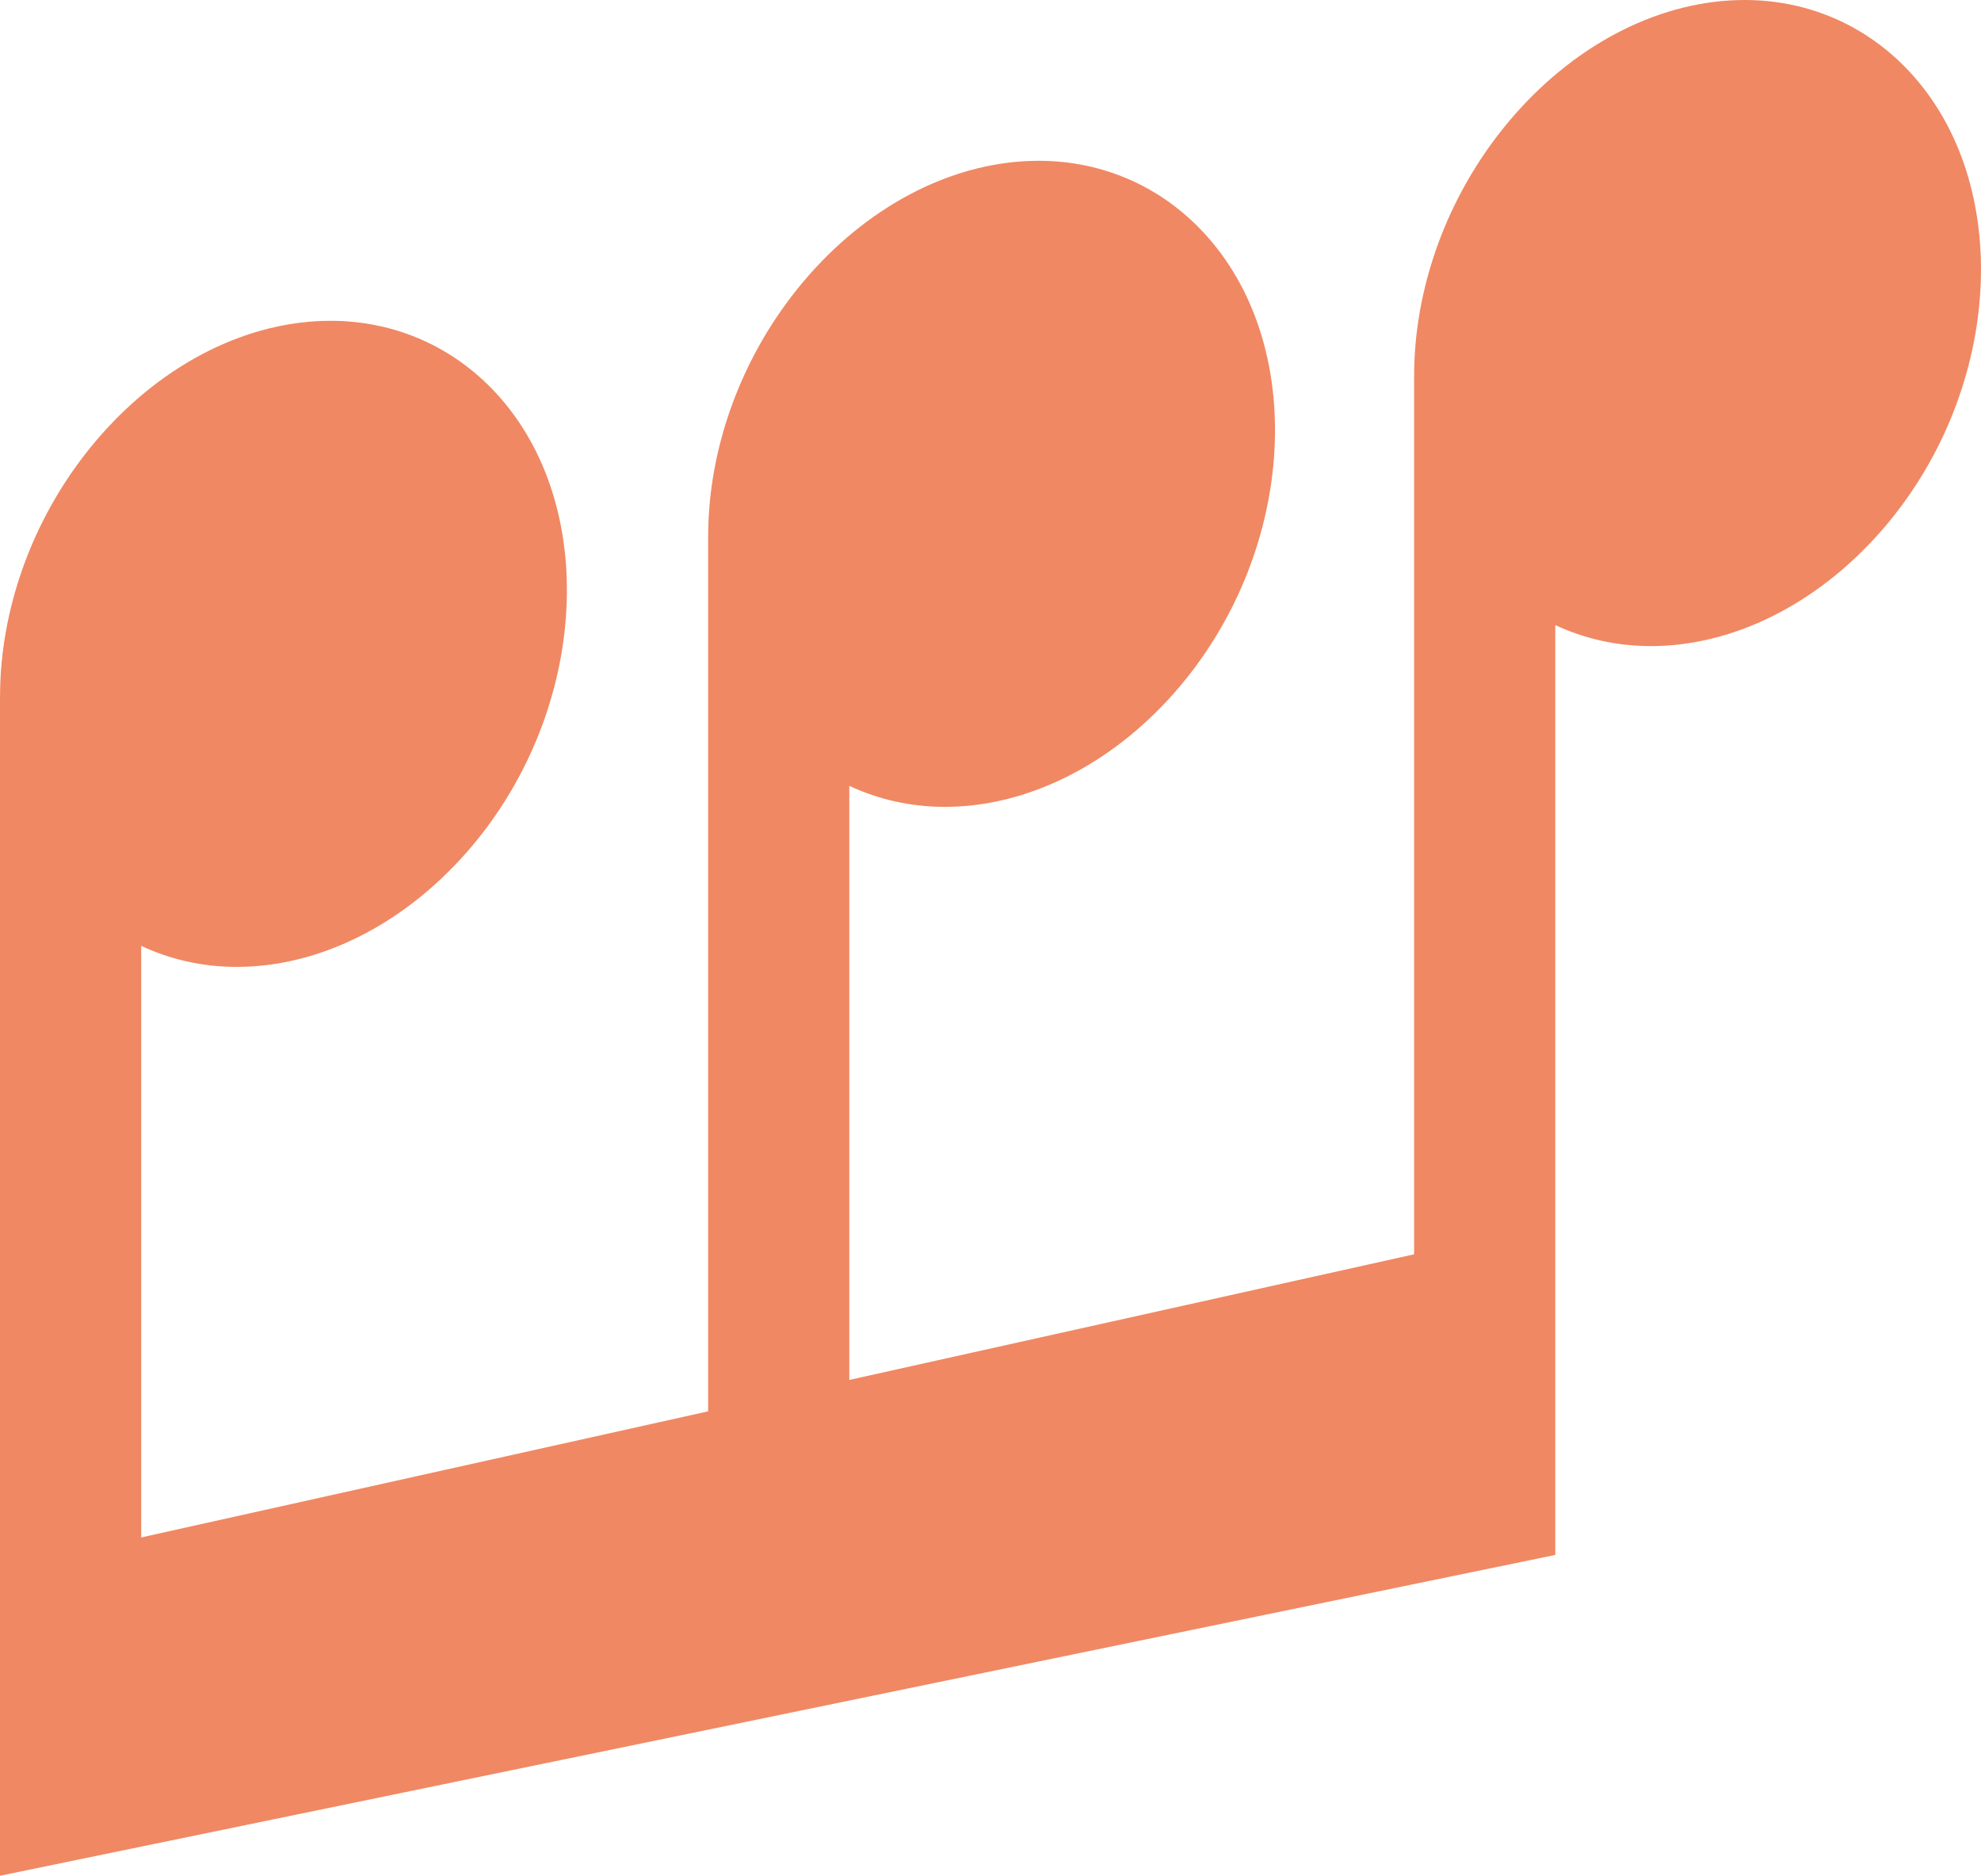<?xml version="1.0" encoding="UTF-8"?> <svg xmlns="http://www.w3.org/2000/svg" width="75" height="71" viewBox="0 0 75 71" fill="none"> <path d="M72.466 2.904C70.821 1.032 68.543 0 66.053 0C62.942 0 59.769 1.581 57.347 4.339C55.237 6.741 53.907 9.784 53.602 12.906C53.558 13.352 53.539 13.794 53.539 14.232H53.537V47.478L32.154 52.233V29.746C33.266 30.266 34.491 30.541 35.773 30.541C38.883 30.541 42.056 28.96 44.478 26.203C48.994 21.062 49.559 13.34 45.738 8.99C44.093 7.117 41.816 6.086 39.325 6.086C36.214 6.086 33.041 7.667 30.619 10.424C28.509 12.827 27.178 15.869 26.874 18.992C26.83 19.438 26.811 19.88 26.811 20.318H26.809V53.422L5.346 58.195V35.803C6.457 36.323 7.682 36.599 8.964 36.599C12.075 36.599 15.248 35.017 17.669 32.26C22.185 27.119 22.75 19.397 18.93 15.047C17.285 13.174 15.007 12.143 12.516 12.143C9.405 12.143 6.232 13.724 3.81 16.481C1.7 18.884 0.37 21.927 0.065 25.049C0.021 25.495 0.002 25.937 0.002 26.375H0V71L58.882 58.857V23.66C59.994 24.18 61.219 24.456 62.501 24.456C65.611 24.456 68.784 22.874 71.206 20.117C75.722 14.976 76.287 7.254 72.466 2.904Z" fill="#F08863"></path> </svg> 